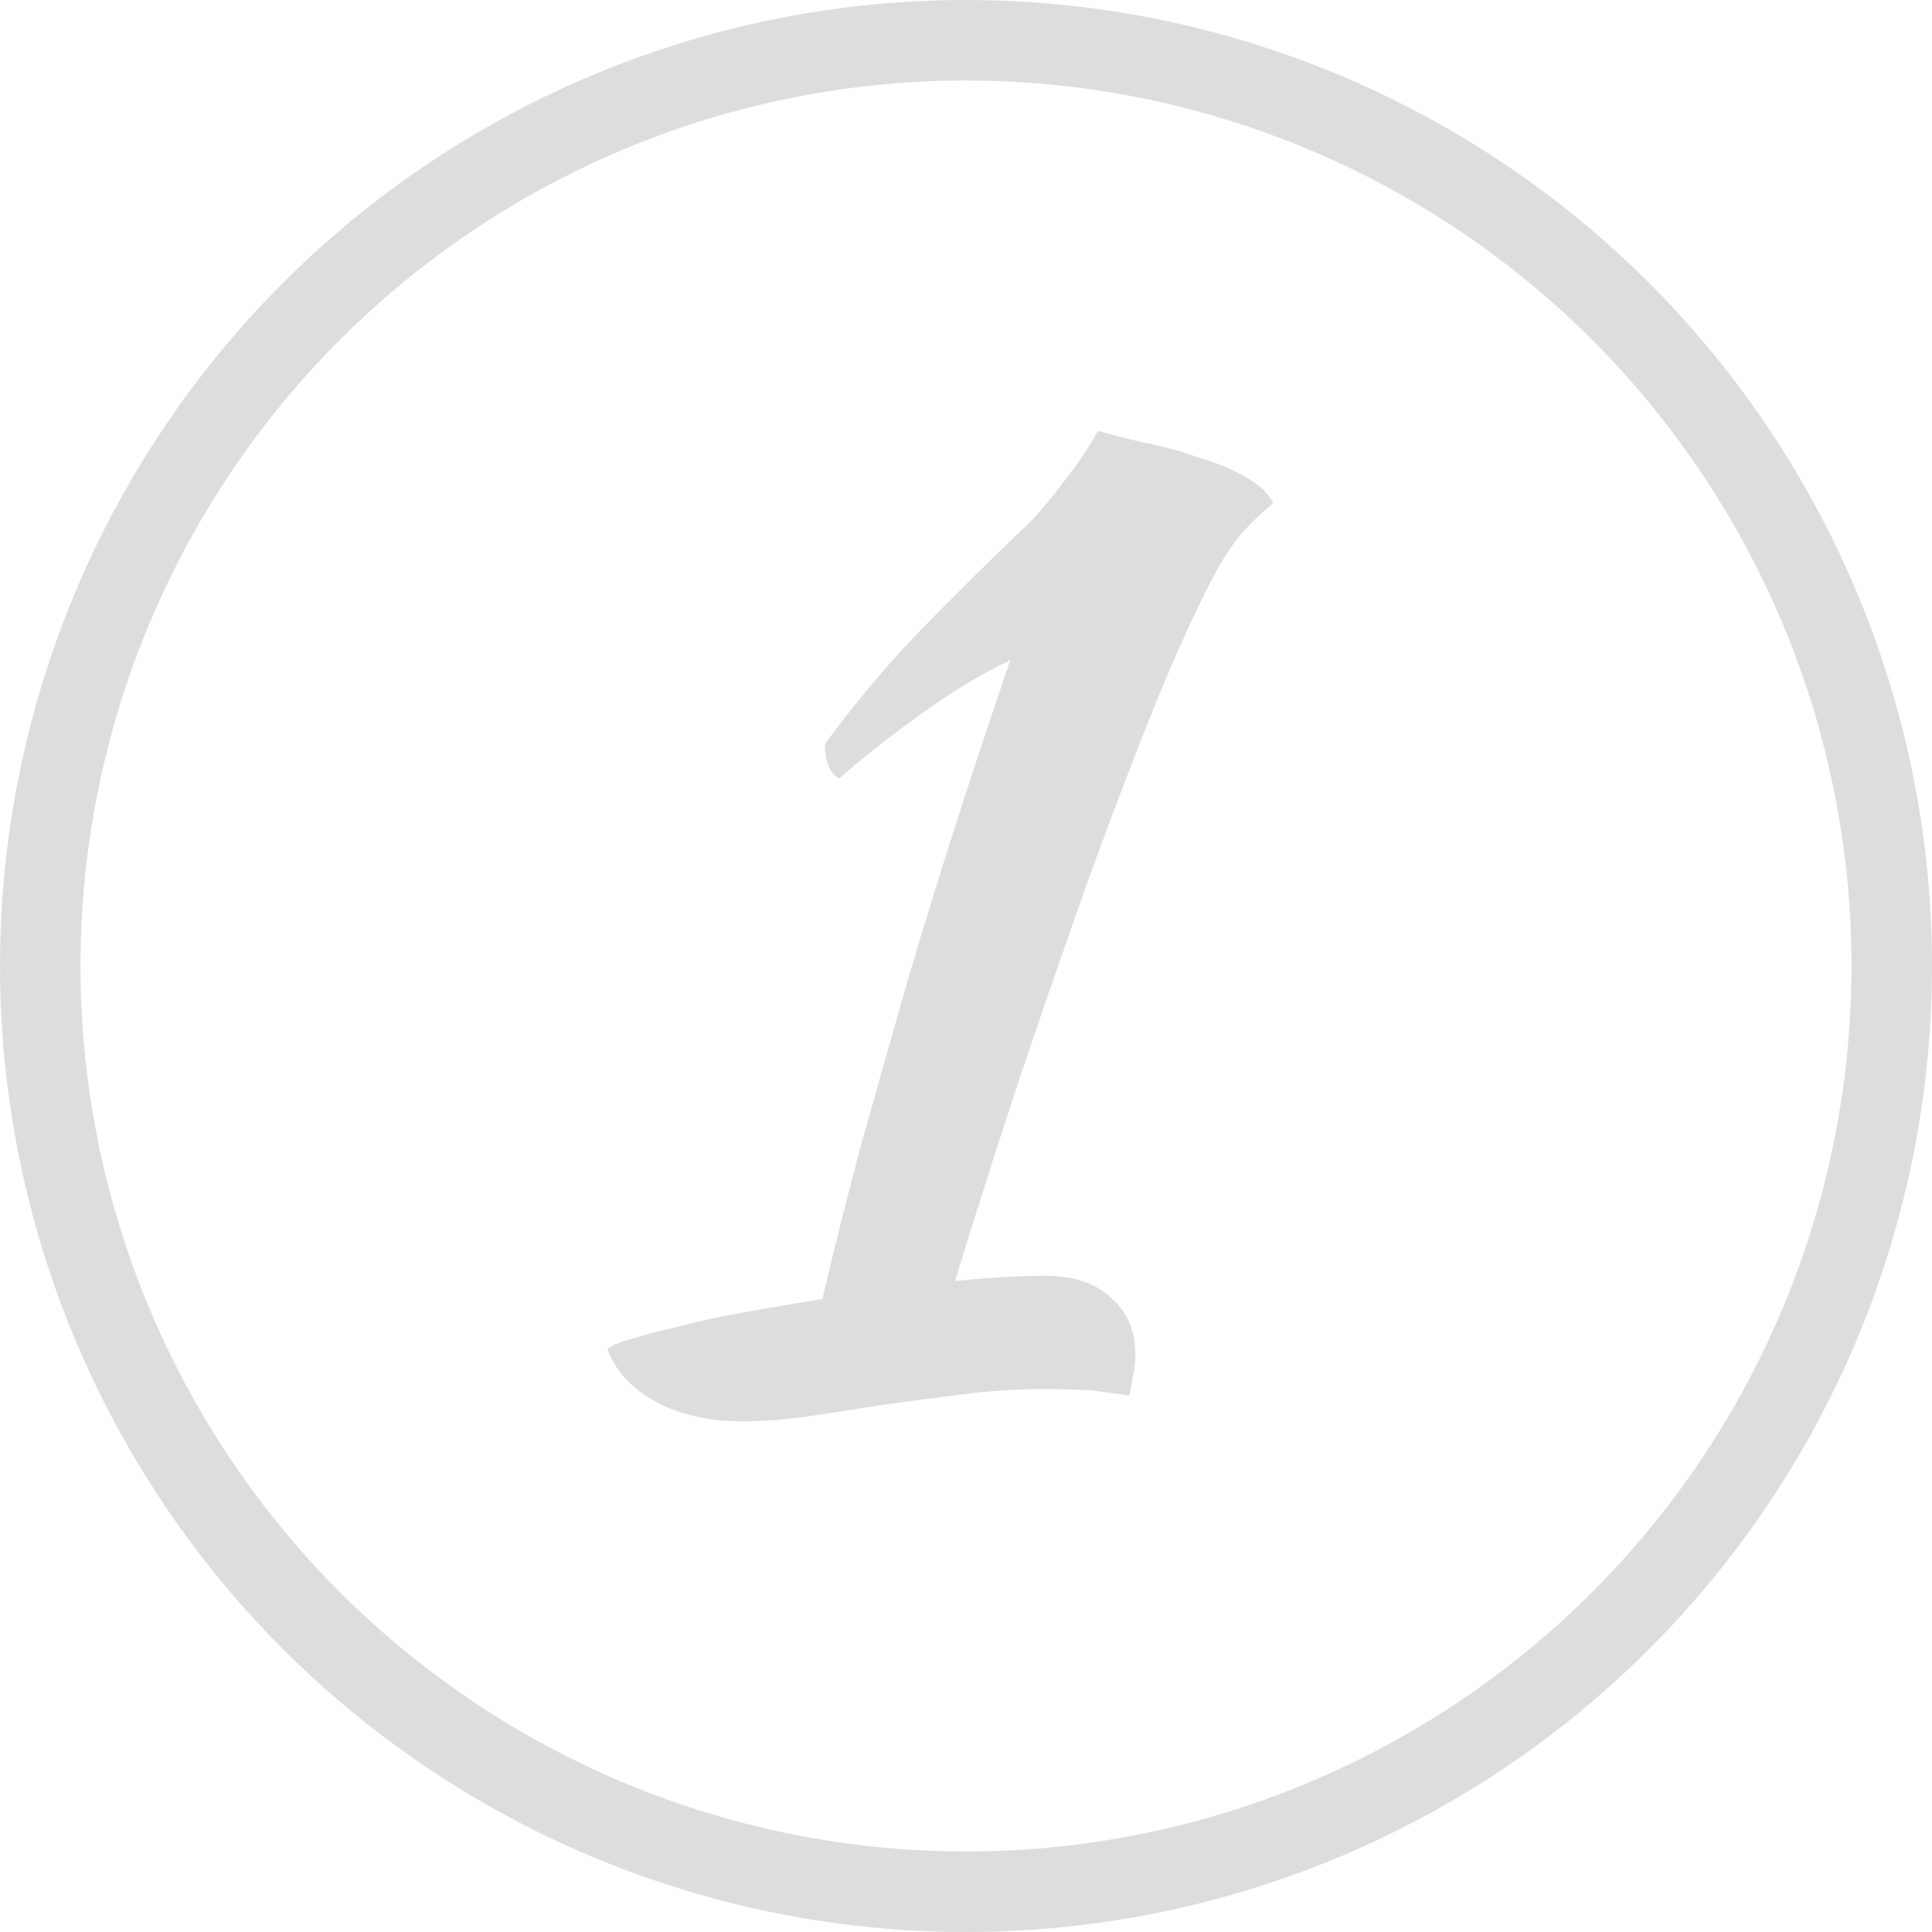 <?xml version="1.0" encoding="UTF-8"?> <svg xmlns="http://www.w3.org/2000/svg" width="24" height="24" viewBox="0 0 24 24" fill="none"> <circle cx="12" cy="12" r="11.5" stroke="#B9B9B9" stroke-opacity="0.49"></circle> <path d="M12.984 15.848C13.336 15.848 13.608 15.939 13.8 16.12C14.003 16.291 14.104 16.531 14.104 16.84C14.104 16.925 14.093 17.011 14.072 17.096C14.061 17.192 14.045 17.272 14.024 17.336C13.885 17.315 13.731 17.293 13.56 17.272C13.389 17.261 13.187 17.256 12.952 17.256C12.632 17.256 12.301 17.277 11.96 17.32C11.629 17.363 11.304 17.405 10.984 17.448C10.664 17.501 10.355 17.549 10.056 17.592C9.757 17.635 9.48 17.656 9.224 17.656C8.808 17.656 8.451 17.576 8.152 17.416C7.853 17.256 7.651 17.037 7.544 16.76C7.587 16.717 7.688 16.675 7.848 16.632C8.019 16.579 8.221 16.525 8.456 16.472C8.701 16.408 8.973 16.349 9.272 16.296C9.581 16.243 9.896 16.189 10.216 16.136C10.365 15.496 10.531 14.84 10.712 14.168C10.904 13.485 11.096 12.808 11.288 12.136C11.491 11.453 11.699 10.781 11.912 10.12C12.125 9.459 12.339 8.819 12.552 8.2C12.189 8.371 11.811 8.6 11.416 8.888C11.032 9.165 10.701 9.427 10.424 9.672C10.307 9.608 10.248 9.464 10.248 9.24C10.643 8.707 11.043 8.232 11.448 7.816C11.853 7.4 12.301 6.957 12.792 6.488C12.909 6.371 13.048 6.205 13.208 5.992C13.379 5.779 13.523 5.565 13.64 5.352C13.789 5.395 13.976 5.443 14.2 5.496C14.424 5.539 14.643 5.597 14.856 5.672C15.08 5.736 15.277 5.816 15.448 5.912C15.629 6.008 15.752 6.12 15.816 6.248C15.677 6.365 15.549 6.488 15.432 6.616C15.325 6.744 15.229 6.883 15.144 7.032C14.931 7.416 14.68 7.955 14.392 8.648C14.115 9.331 13.827 10.083 13.528 10.904C13.24 11.715 12.947 12.563 12.648 13.448C12.36 14.323 12.099 15.144 11.864 15.912C12.088 15.891 12.291 15.875 12.472 15.864C12.664 15.853 12.835 15.848 12.984 15.848Z" fill="#B9B9B9" fill-opacity="0.49"></path> </svg> 
